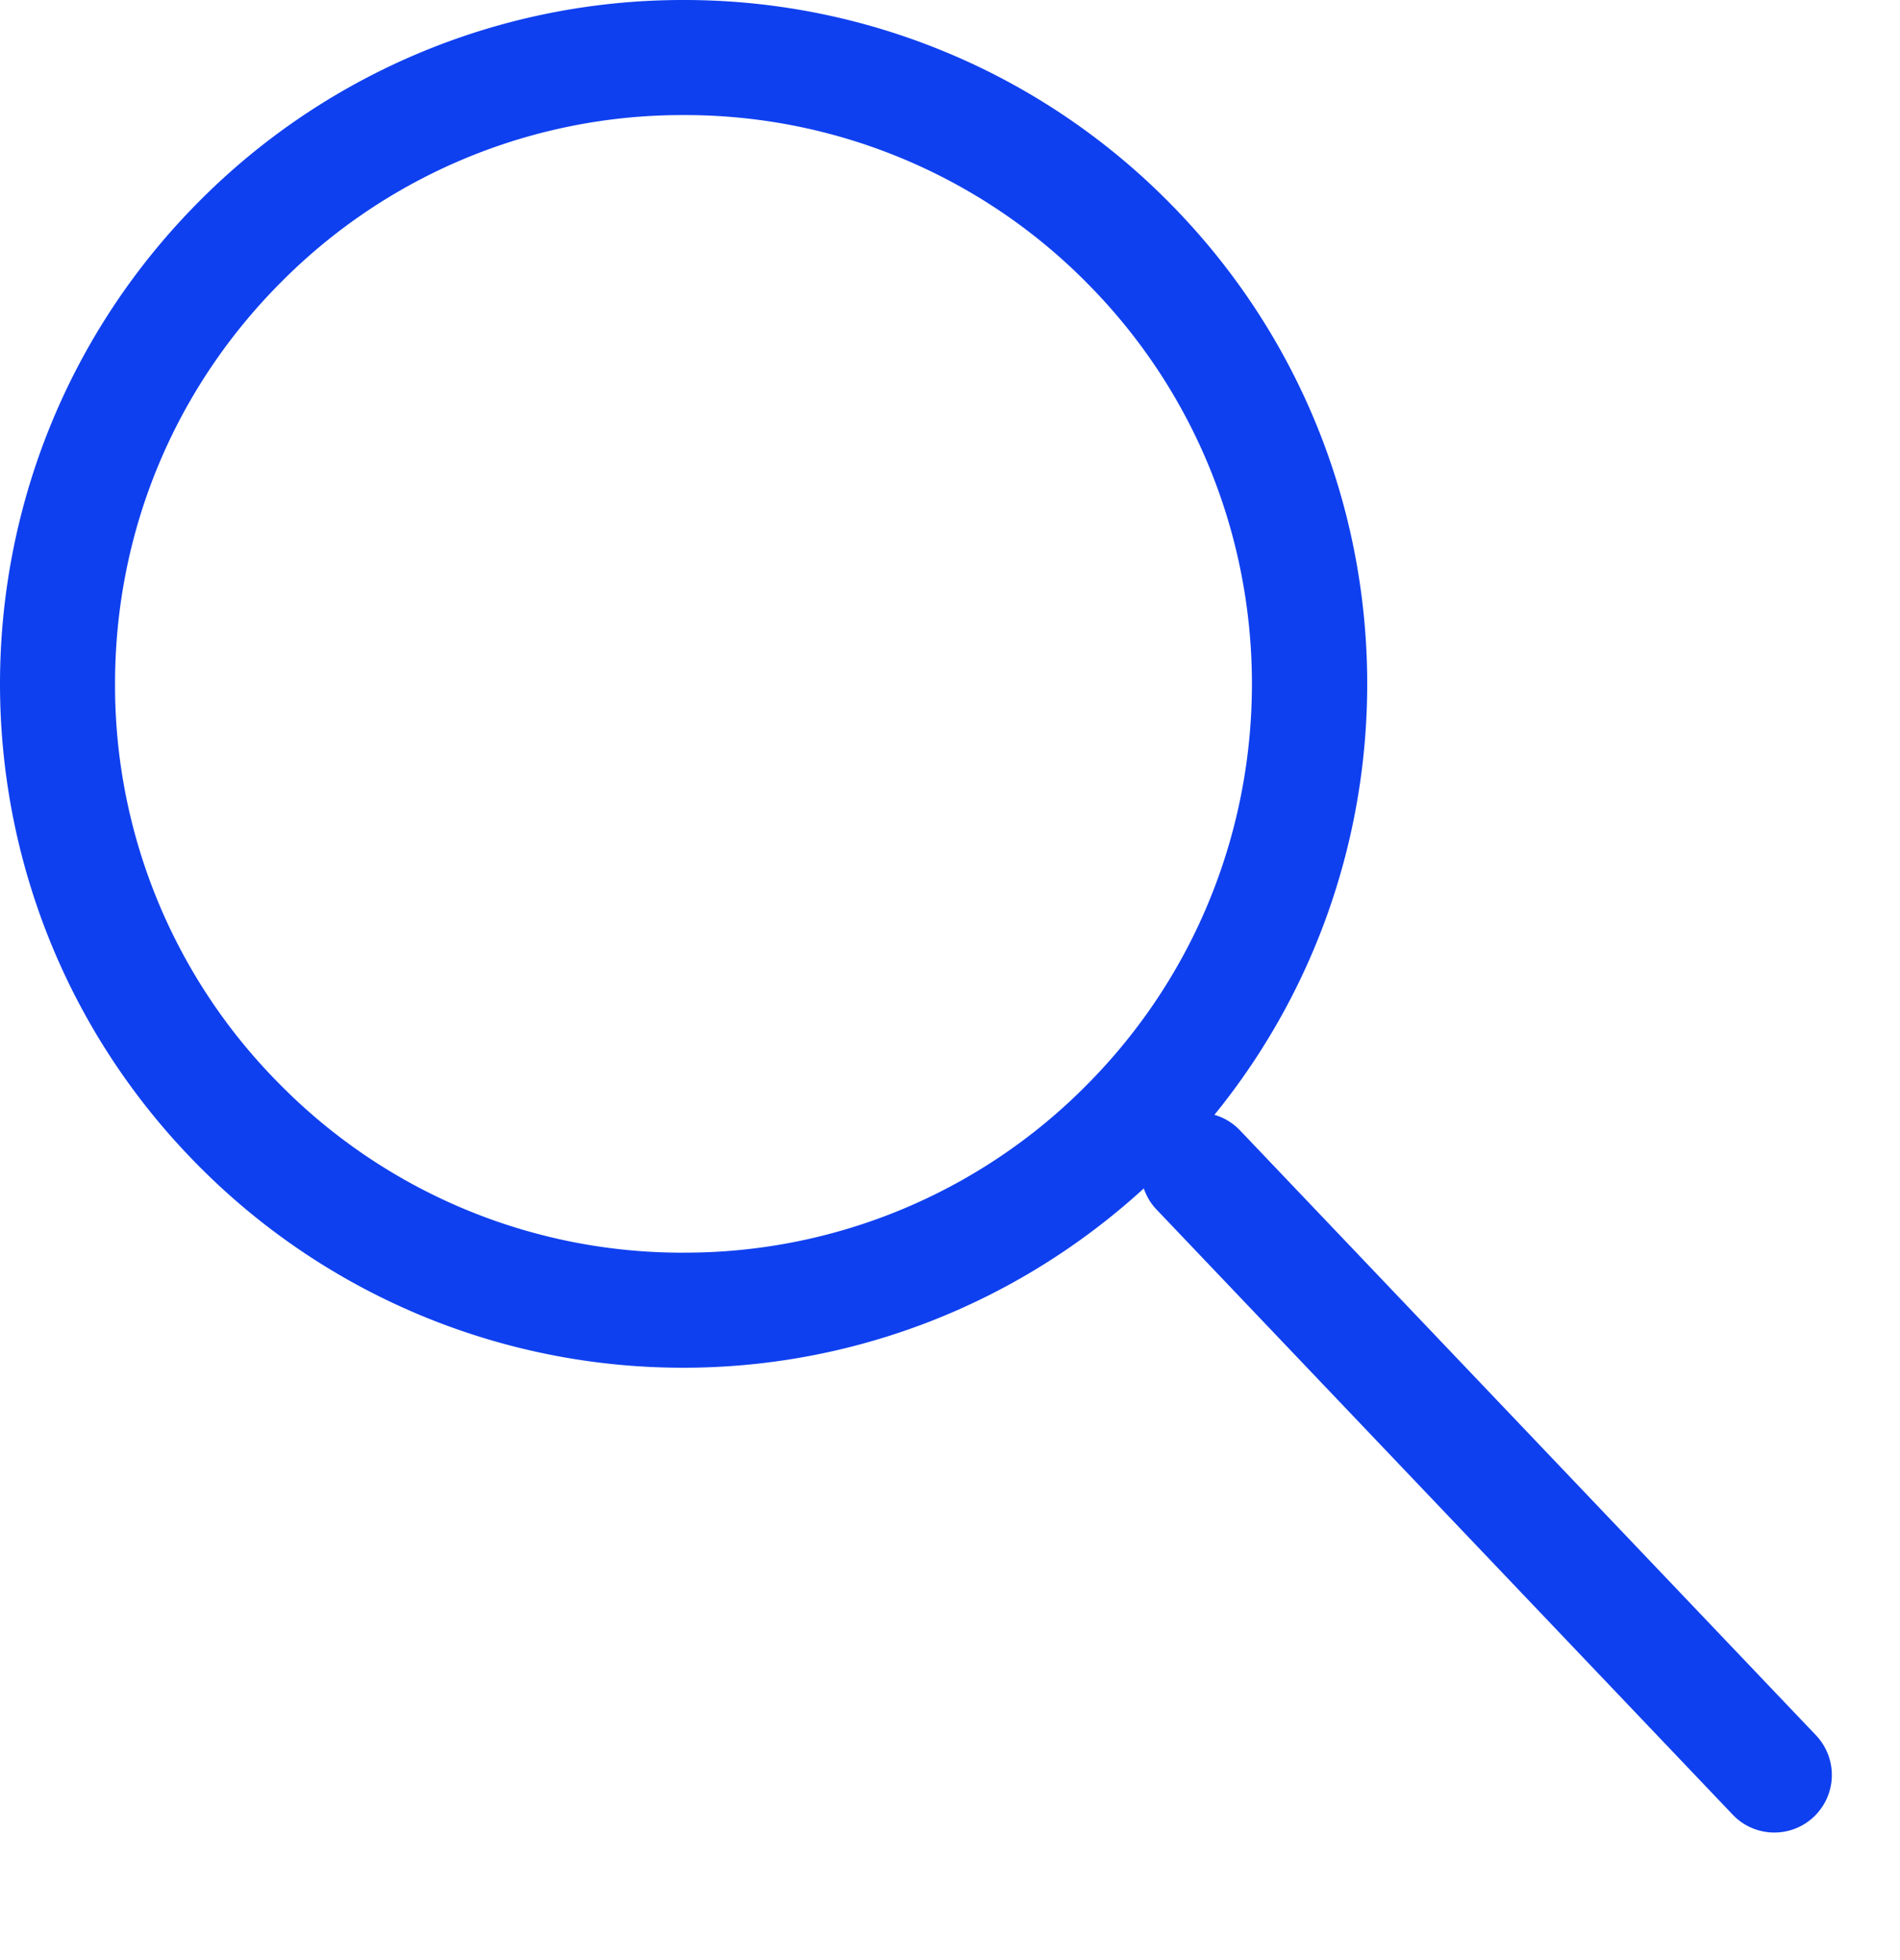 <svg width="64" height="66" viewBox="0 0 64 66" xmlns="http://www.w3.org/2000/svg"><path d="M23.028 42.18a19.024 19.024 0 0 1-13.543-5.61 19.021 19.021 0 0 1-5.61-13.543c0-5.116 1.992-9.926 5.61-13.543a19.027 19.027 0 0 1 13.543-5.609 19.03 19.03 0 0 1 13.542 5.61c7.467 7.467 7.467 19.617 0 27.084a19.028 19.028 0 0 1-13.542 5.61M61.17 58.43L41.757 38.05a1.931 1.931 0 0 0-.85-.512c7.358-9.043 6.827-22.368-1.597-30.793A22.958 22.958 0 0 0 23.028 0 22.959 22.959 0 0 0 6.744 6.744c-8.992 8.993-8.992 23.573 0 32.566a22.959 22.959 0 0 0 16.284 6.744c5.562 0 11.111-2.03 15.5-6.037.088.255.225.496.423.704l19.414 20.382c.38.4.89.602 1.402.602a1.938 1.938 0 0 0 1.403-3.274" fill="#0F40EF" fill-rule="evenodd"/></svg>
